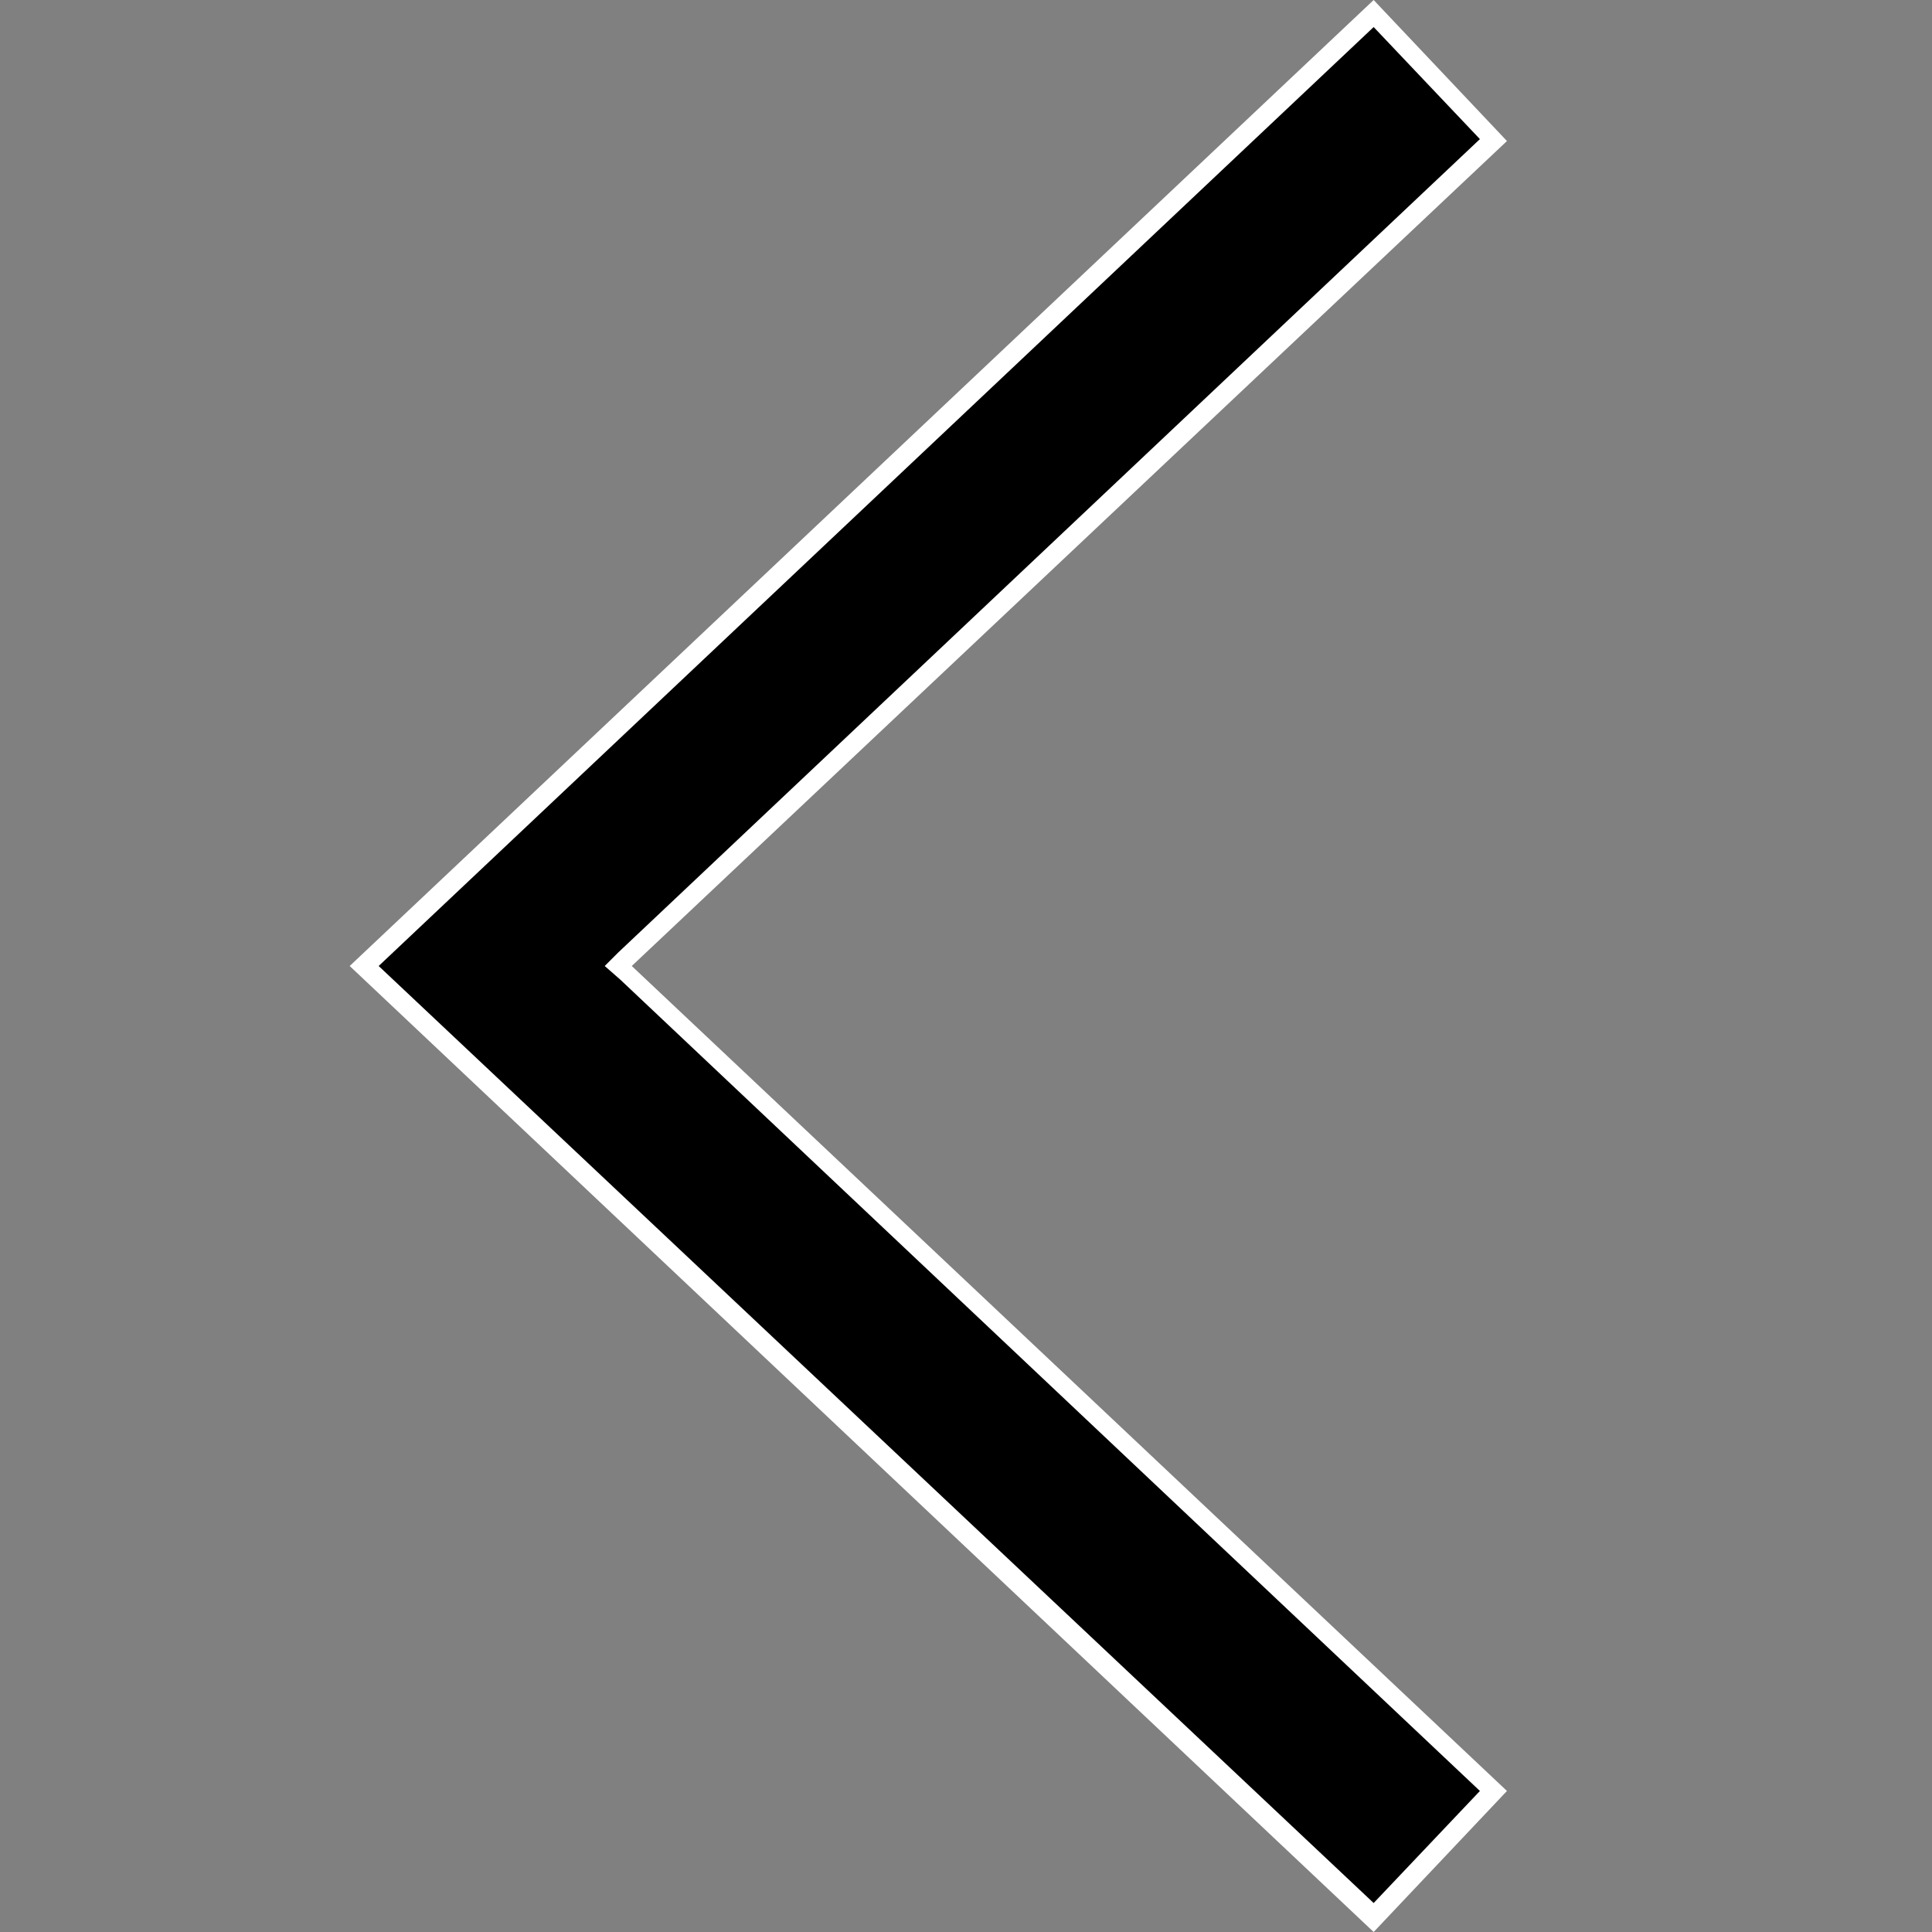 <?xml version="1.0" encoding="utf-8"?>
<!-- Generator: Adobe Illustrator 19.0.0, SVG Export Plug-In . SVG Version: 6.00 Build 0)  -->
<svg version="1.1" xmlns="http://www.w3.org/2000/svg" xmlns:xlink="http://www.w3.org/1999/xlink" x="0px" y="0px"
	 viewBox="0 0 100 100" style="enable-background:new 0 0 100 100;" xml:space="preserve">
<rect x="0" y="0" width="100" height="100" fill="#808080" stroke="none"/>
<style type="text/css">
	.st0{fill:#FFFFFF;}
	.st1{display:none;}
	.st2{display:inline;}
</style>
<g id="L">
	<g id="XMLID_10_">
		<polygon id="XMLID_41_" points="18.9,50 71.1,0.7 77.3,7.3 32,50 77.3,92.7 71.1,99.3 		"/>
		<path id="XMLID_38_" class="st0" d="M71.1,1.4l5.5,5.8L32,49.3L31.3,50l0.8,0.7l44.5,42l-5.5,5.8L19.6,50L71.1,1.4 M71.1,0l-53,50
			l53,50l6.9-7.3L32.7,50L78,7.3L71.1,0L71.1,0z"/>
	</g>
</g>
<g id="R" class="st1">
	<g id="XMLID_9_" class="st2">
		<polygon id="XMLID_36_" points="22.7,92.7 68,50 22.7,7.3 28.9,0.7 81.1,50 28.9,99.3 		"/>
		<path id="XMLID_33_" class="st0" d="M28.9,1.4L80.4,50L28.9,98.6l-5.5-5.8l44.5-42l0.8-0.7L68,49.3l-44.5-42L28.9,1.4 M28.9,0
			L22,7.3L67.3,50L22,92.7l6.9,7.3l53-50L28.9,0L28.9,0z"/>
	</g>
</g>
<g id="up" class="st1">
	<g id="XMLID_3_" class="st2">
		<polygon id="XMLID_31_" points="70.1,99.5 70.1,35.3 50,14 29.9,35.3 29.9,99.5 20.9,99.5 20.9,44.8 7.3,59.3 0.7,53.1 50,0.9 
			99.3,53.1 92.7,59.3 79.1,44.8 79.1,99.5 		"/>
		<path id="XMLID_28_" class="st0" d="M50,1.6l48.6,51.5l-5.8,5.5L80.3,45.4l-1.7-1.8v2.5V99h-8V35.5v-0.4l-0.3-0.3L50.7,14L50,13.3
			L49.3,14L29.7,34.8l-0.3,0.3v0.4V99h-8V46.1v-2.5l-1.7,1.8L7.3,58.6l-5.8-5.5L50,1.6 M50,0.1l-50,53L7.3,60l13.1-13.9V100h10V35.5
			L50,14.7l19.6,20.7V100h10V46.1L92.7,60l7.3-6.9L50,0.1L50,0.1z"/>
	</g>
</g>
<g id="X" class="st1">
	<g id="XMLID_4_" class="st2">
		
			<rect id="XMLID_26_" x="45.5" y="-12.5" transform="matrix(-0.707 0.707 -0.707 -0.707 120.71 50)" width="9" height="125"/>
		<path id="XMLID_23_" class="st0" d="M9,3.3L96.7,91L91,96.7L3.3,9L9,3.3 M9,1.9L1.9,9L91,98.1l7.1-7.1L9,1.9L9,1.9z"/>
	</g>
	<g id="XMLID_2_" class="st2">
		
			<rect id="XMLID_21_" x="-12.5" y="45.5" transform="matrix(-0.707 0.707 -0.707 -0.707 120.71 50)" width="124.9" height="9"/>
		<path id="XMLID_18_" class="st0" d="M91,3.4L96.6,9L9,96.6L3.4,91L91,3.4 M91,1.9l-89,89L9,98.1l89-89L91,1.9L91,1.9z"/>
	</g>
</g>
</svg>
